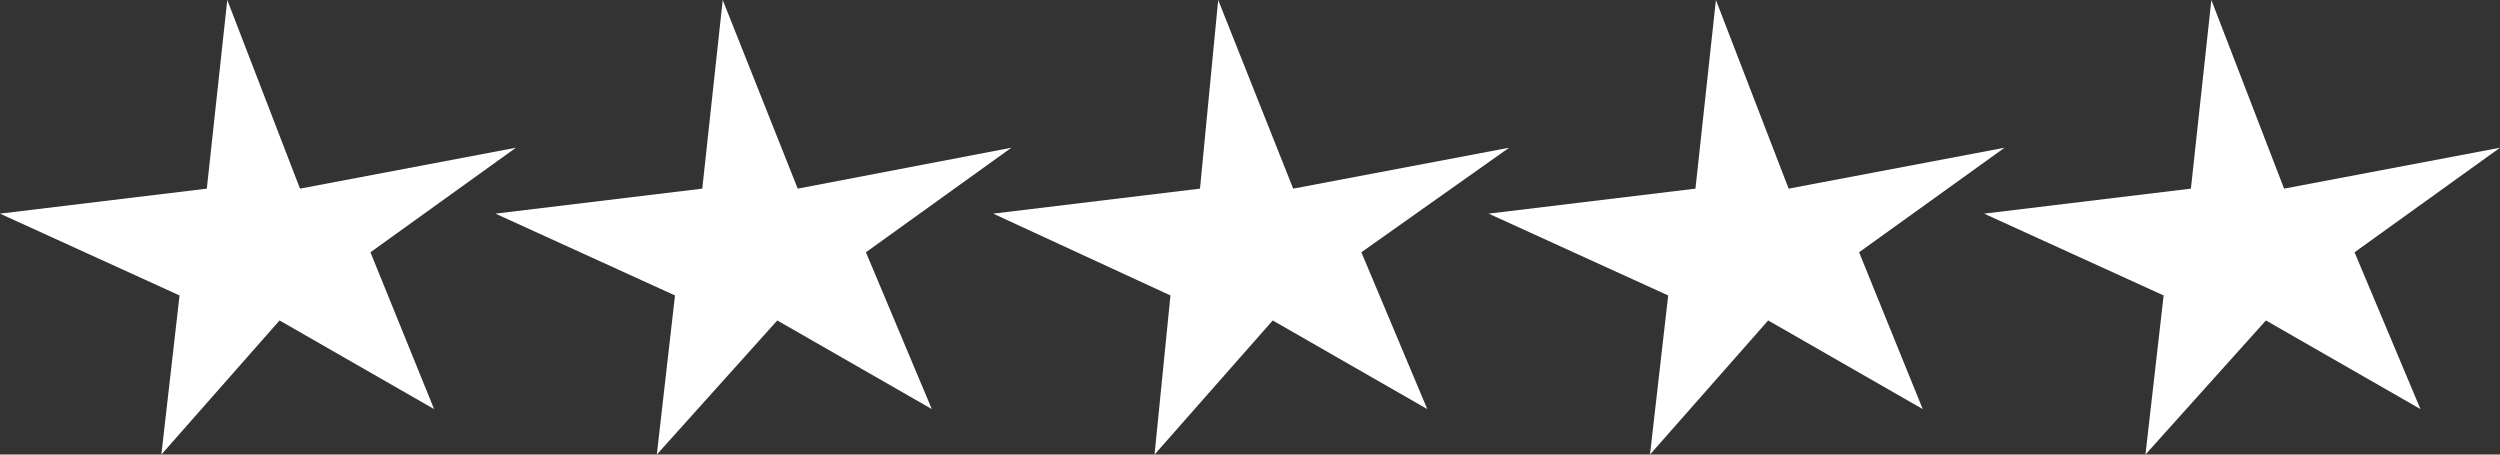 <?xml version="1.0" encoding="utf-8"?>
<!-- Generator: Adobe Illustrator 17.1.0, SVG Export Plug-In . SVG Version: 6.00 Build 0)  -->
<svg version="1.2" baseProfile="tiny" id="Ebene_1" xmlns="http://www.w3.org/2000/svg" xmlns:xlink="http://www.w3.org/1999/xlink"
	 x="0px" y="0px" width="110px" height="20px" viewBox="0 0 110 20" overflow="hidden" xml:space="preserve">
<rect x="0" y="0" width="110" height="20" fill="#333333" stroke="none"/>
<g>
	<polygon fill="#FFFFFF" points="22.7,6.5 13.2,8.3 10,0 9.1,8.3 0,9.4 7.9,13 7.1,20 12.3,14.1 19.1,18 16.3,11.1 	"/>
	<polygon fill="#FFFFFF" points="44.5,6.5 35.1,8.3 31.8,0 30.9,8.3 21.8,9.4 29.7,13 28.9,20 34.2,14.1 41,18 38.1,11.1 	"/>
	<polygon fill="#FFFFFF" points="66.4,6.5 56.9,8.3 53.6,0 52.8,8.3 43.7,9.4 51.5,13 50.8,20 56,14.1 62.8,18 59.9,11.1 	"/>
	<polygon fill="#FFFFFF" points="88.2,6.5 78.7,8.3 75.5,0 74.6,8.3 65.5,9.4 73.4,13 72.6,20 77.8,14.1 84.6,18 81.8,11.1 	"/>
	<polygon fill="#FFFFFF" points="110,6.5 100.5,8.3 97.3,0 96.4,8.3 87.3,9.4 95.2,13 94.4,20 99.7,14.1 106.5,18 103.6,11.1 	"/>
</g>
</svg>

